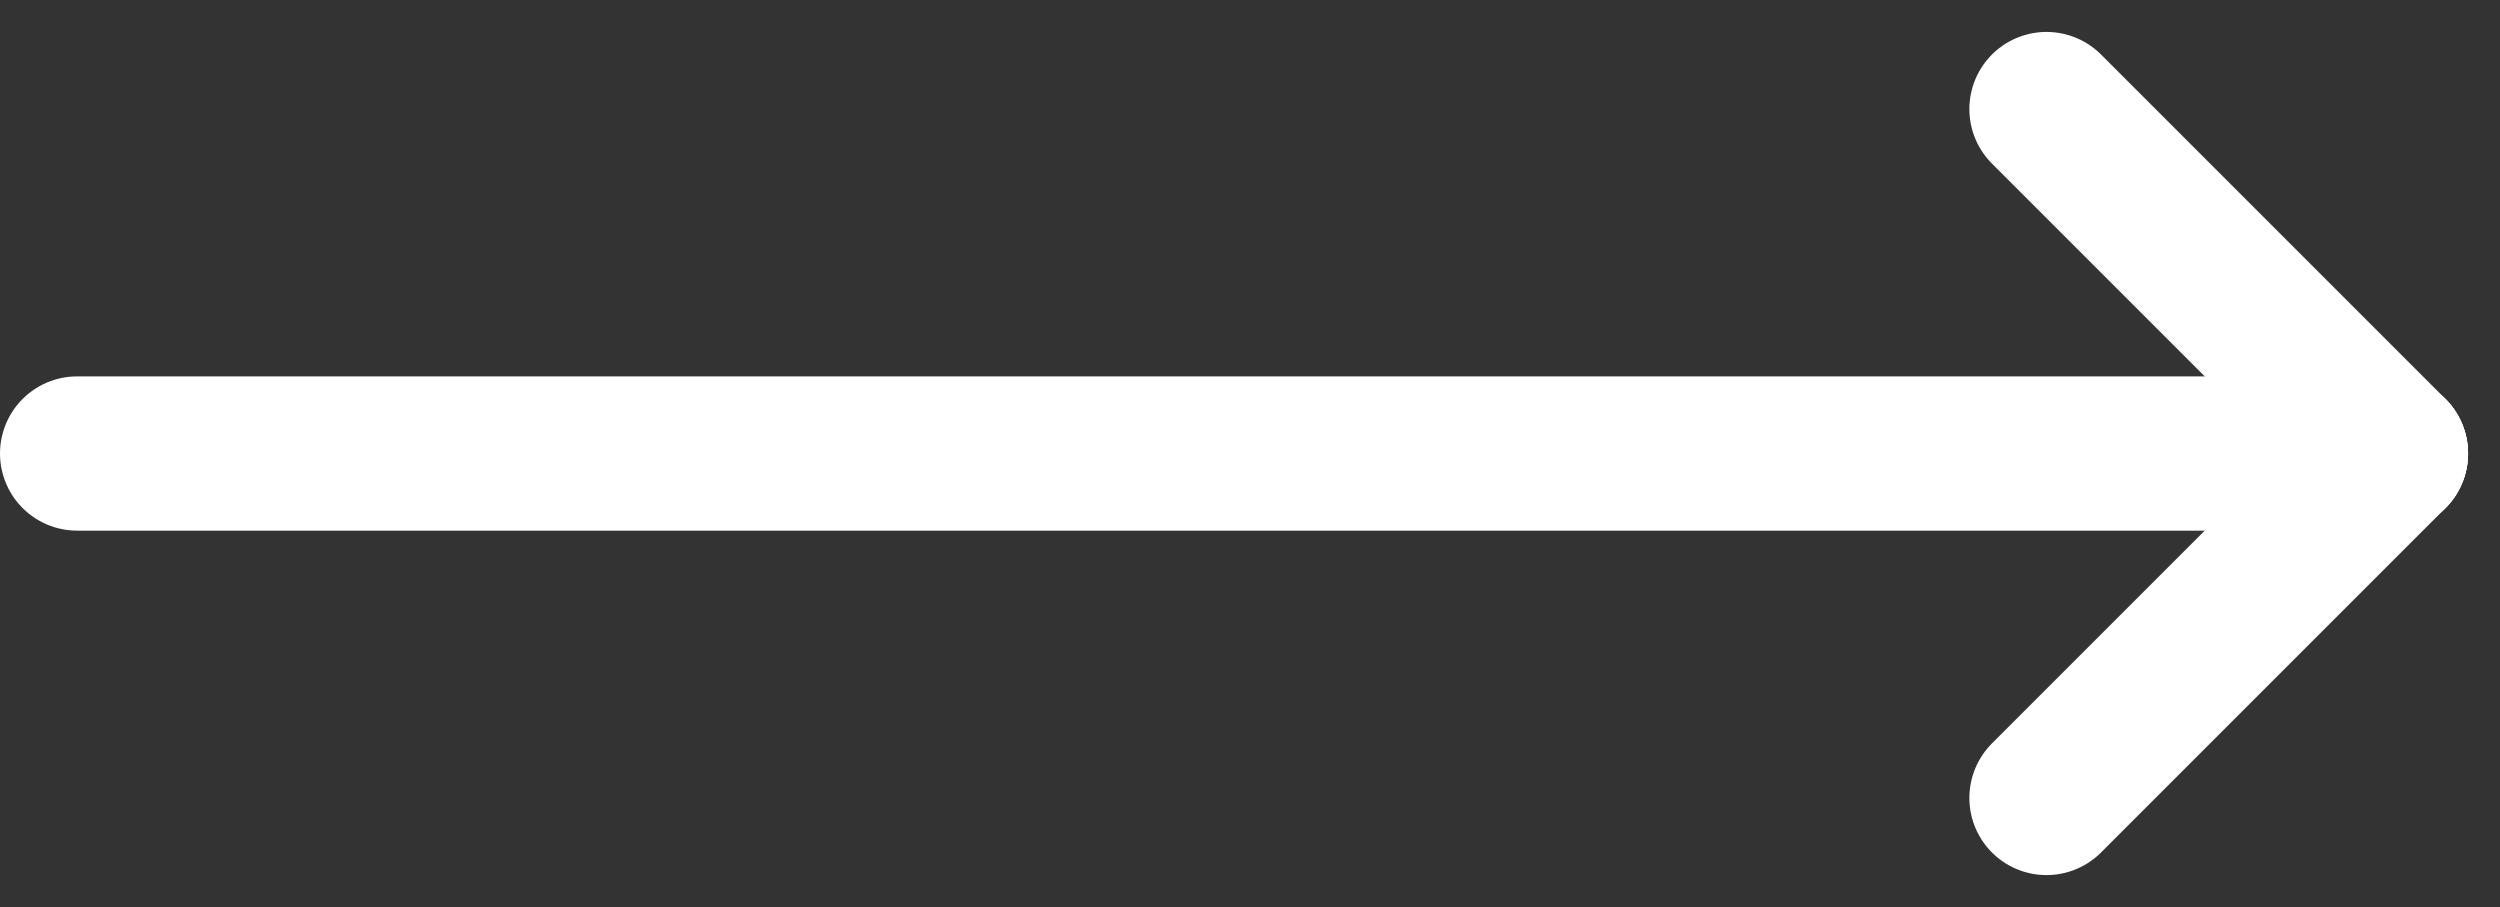 <?xml version="1.0" encoding="UTF-8"?>
<svg xmlns="http://www.w3.org/2000/svg" width="32.414" height="11.761" viewBox="0 0 32.414 11.761">
  <rect x="0" y="0" width="32.414" height="11.761" fill="#333333" stroke="none"/>
  <g id="slide_right" transform="translate(14.199 -6.586)">
    <path id="Pfad_1131" data-name="Pfad 1131" d="M-8,0H22" transform="translate(-5.199 12.466)" fill="none" stroke="#fff" stroke-linecap="round" stroke-width="2"></path>
    <line id="Linie_191" data-name="Linie 191" y1="4.466" x2="4.466" transform="translate(12.335 12.466)" fill="none" stroke="#fff" stroke-linecap="round" stroke-linejoin="round" stroke-width="2"></line>
    <line id="Linie_192" data-name="Linie 192" x2="4.466" y2="4.466" transform="translate(12.335 8)" fill="none" stroke="#fff" stroke-linecap="round" stroke-linejoin="round" stroke-width="2"></line>
  </g>
</svg>

